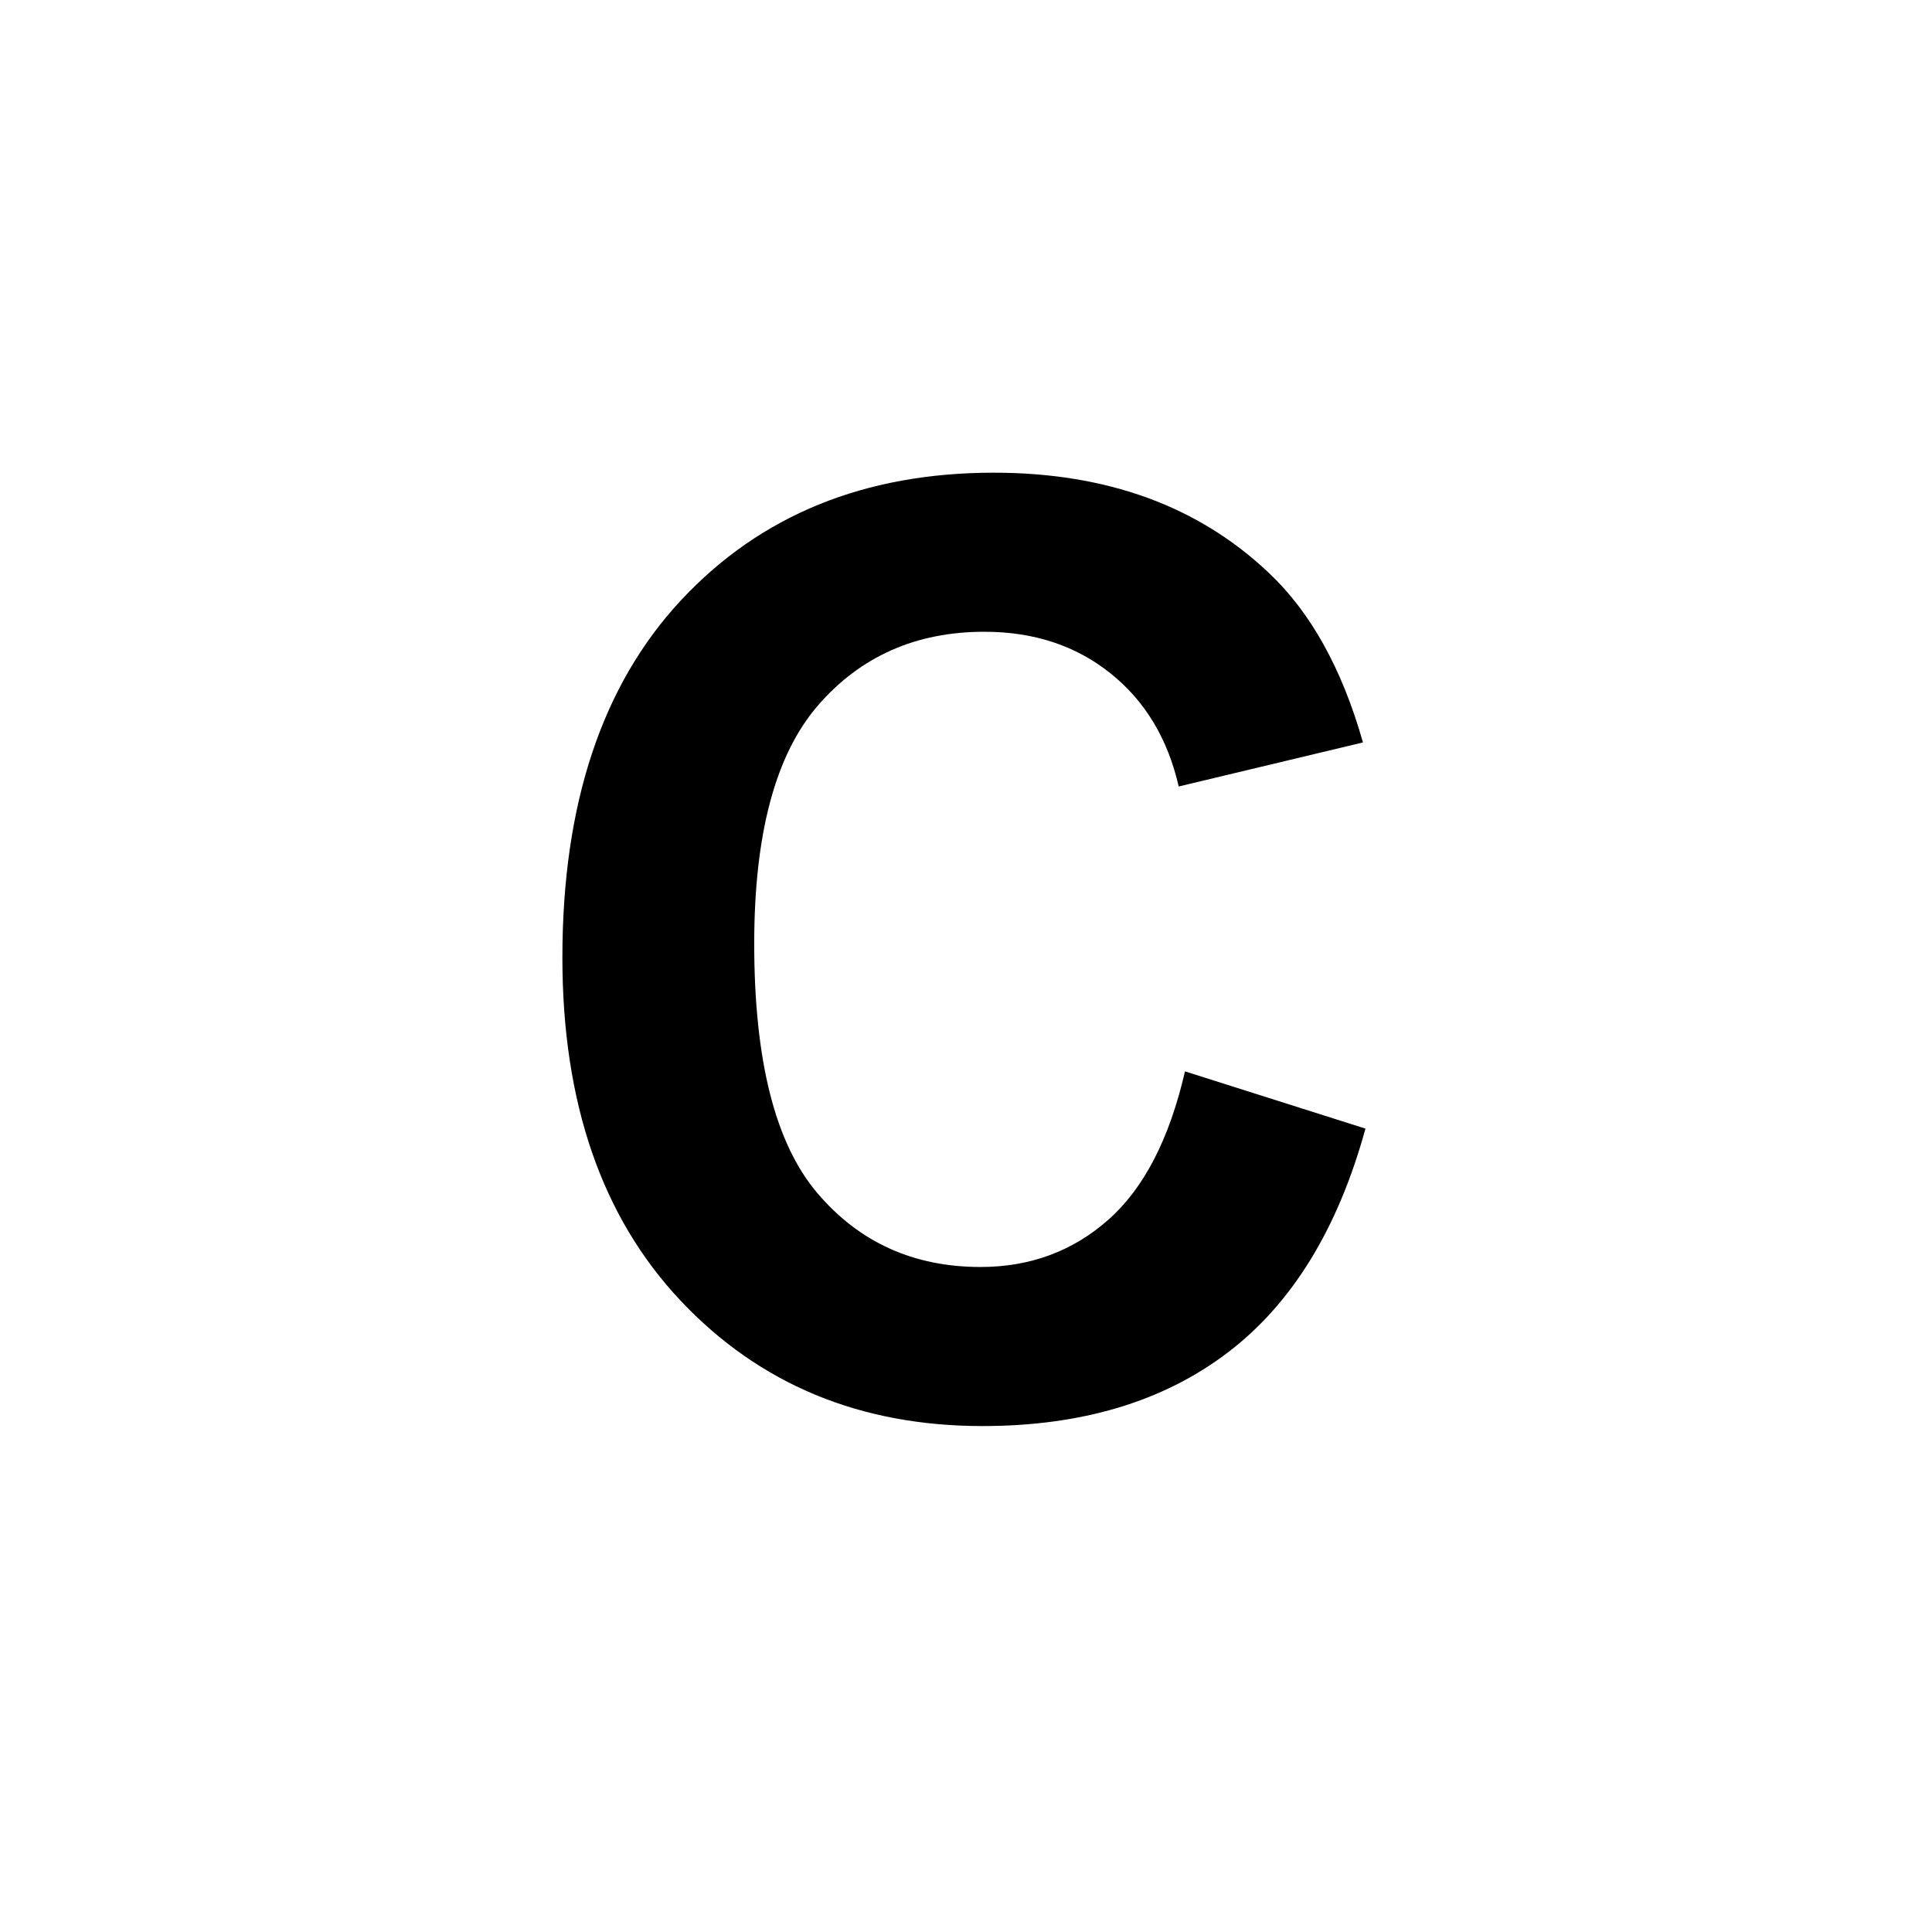<?xml version="1.0" encoding="UTF-8"?>
<svg data-bbox="-37.5 -37.5 450 450" height="500" viewBox="0 0 375 375" width="500" xmlns="http://www.w3.org/2000/svg" data-type="color">
    <g>
        <path fill="#ffffff" d="M412.5-37.5v450h-450v-450h450z" data-color="1"/>
        <path fill="#ffffff" d="M412.5-37.5v450h-450v-450h450z" data-color="1"/>
        <path fill="#ffffff" d="M412.5-37.5v450h-450v-450h450z" data-color="1"/>
        <path d="m230.004 207.953 35.03 11.11c-5.366 19.53-14.296 34.039-26.796 43.515-12.492 9.48-28.336 14.219-47.531 14.219-23.774 0-43.309-8.113-58.61-24.344-15.293-16.238-22.937-38.437-22.937-66.594 0-29.78 7.687-52.91 23.062-69.39 15.383-16.477 35.61-24.719 60.672-24.719 21.895 0 39.676 6.469 53.344 19.406 8.144 7.649 14.25 18.633 18.312 32.953l-35.765 8.547c-2.117-9.281-6.531-16.601-13.25-21.969-6.711-5.375-14.867-8.062-24.469-8.062-13.262 0-24.023 4.762-32.281 14.281-8.262 9.524-12.39 24.946-12.39 46.266 0 22.625 4.066 38.742 12.202 48.344 8.133 9.605 18.711 14.406 31.735 14.406 9.601 0 17.863-3.05 24.78-9.156 6.915-6.102 11.88-15.707 14.892-28.813Zm0 0" fill="#000000" data-color="2"/>
    </g>
</svg>
